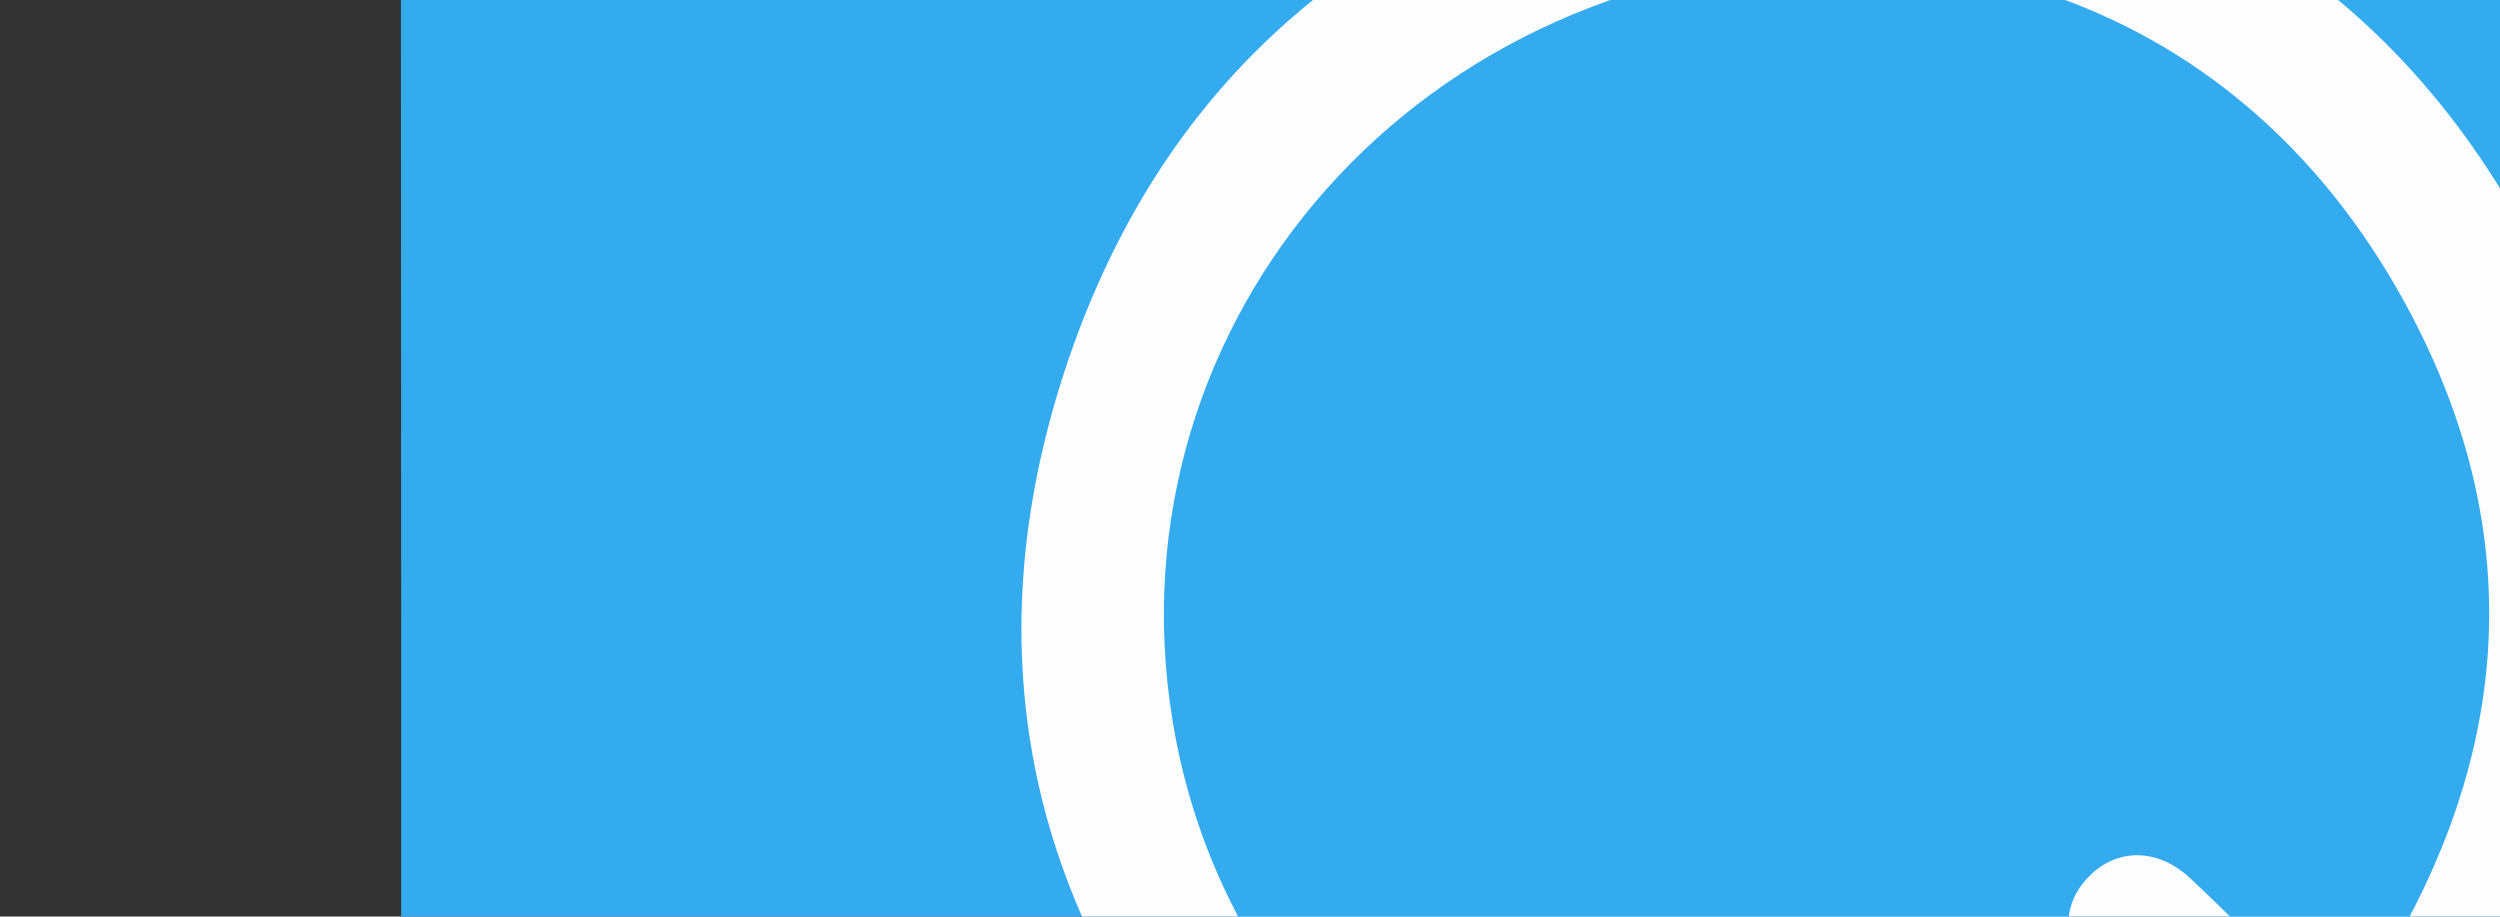 <?xml version="1.0" encoding="utf-8"?>
<!-- Generator: Adobe Illustrator 21.0.0, SVG Export Plug-In . SVG Version: 6.00 Build 0)  -->
<svg version="1.1" id="Layer_1" xmlns="http://www.w3.org/2000/svg" xmlns:xlink="http://www.w3.org/1999/xlink" x="0px" y="0px"
	 viewBox="0 0 731 268" style="enable-background:new 0 0 731 268;" xml:space="preserve">
<rect x="0" y="0" width="731" height="268" fill="#333333" stroke="none"/>
<style type="text/css">
	.st0{fill:#35ABEF;}
	.st1{fill:#FCFDFC;}
</style>
<g>
	<path class="st0" d="M117.3,591.7c0-271.2,0.1-542.3-0.3-813.5c0-9.4,1.8-11.3,11.3-11.3c267.5,0.3,535,0.3,802.5,0
		c9.4,0,11.3,1.8,11.3,11.3c-0.3,267.5-0.3,535,0,802.5c0,9.4-1.8,11.3-11.3,11.3C659.6,591.7,388.4,591.7,117.3,591.7z"/>
	<path class="st1" d="M535-52.4c93,3.7,165.1,44.2,207.4,127.8c42.3,83.6,33.5,165.9-21.1,242.3c-6.6,9.3-6.2,14.1,2,21.1
		c9.7,8.3,18.4,17.8,27.4,27c11.9,12.1,13.3,23.1,4.5,32.3c-9.2,9.6-20.7,8.4-33.4-3.9c-9.3-8.9-18.9-17.5-27.2-27.1
		c-7.1-8.3-12.1-8.4-21.2-1.8c-99.9,72.9-236,58.7-316.6-34.4c-57.3-66.2-72.6-143.3-44.3-226c28.5-83.3,89-133.2,174.6-152.7
		C502.6-51.4,518.6-52.6,535-52.4z"/>
	<path class="st0" d="M543.5-12C609-9,667.6,23,703.6,89.3c35.5,65.4,31.3,131.1-8,194.3c-10.6,17-10.8,16.9-24.9,2.9
		c-10.1-10-20-20.1-30.4-29.8c-9.5-8.8-21.3-8.7-29.4-0.5c-8.3,8.4-8.2,19.5,1.1,29.2c11.1,11.6,22.2,23.2,34.2,33.8
		c8.7,7.7,6.3,11.5-1.9,17.3c-114.3,80.9-279.1,12.1-301.5-126.1C323.9,93.6,415-12.3,543.5-12z"/>
</g>
</svg>
